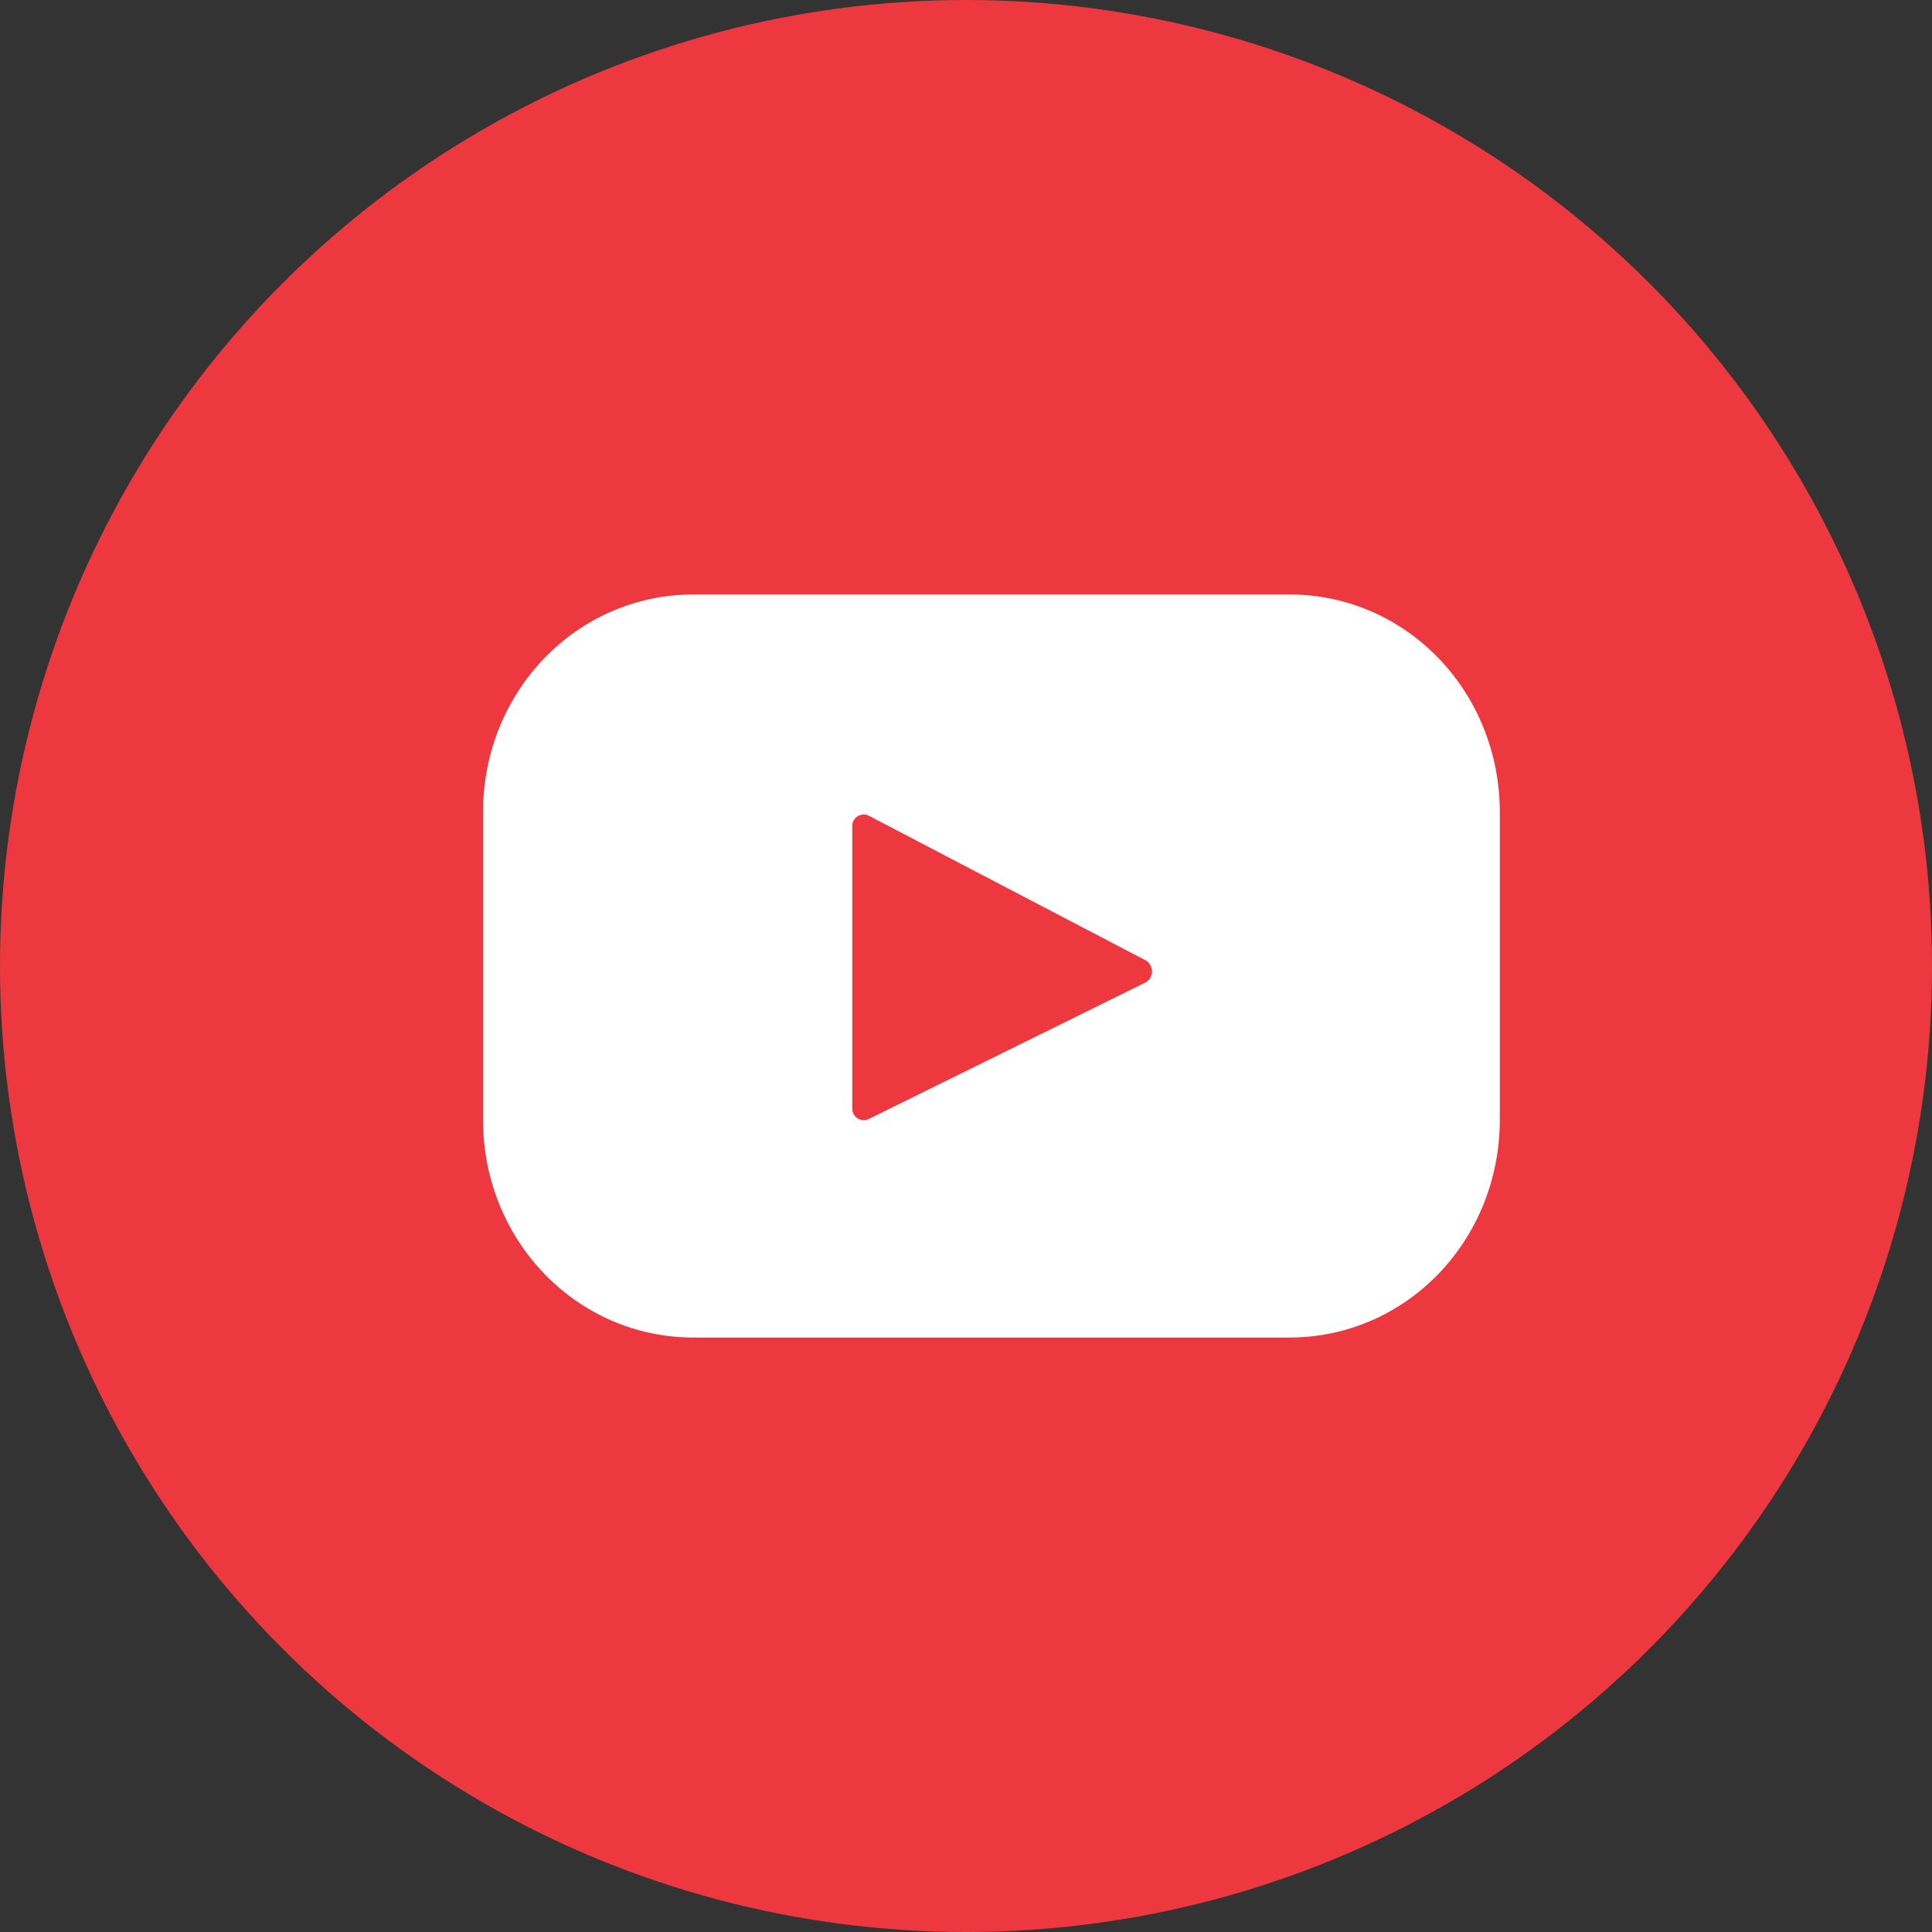 <svg width="52" height="52" viewBox="0 0 52 52" fill="none" xmlns="http://www.w3.org/2000/svg">
<rect x="0" y="0" width="52" height="52" fill="#333333" stroke="none"/>
<circle cx="26" cy="26" r="26" fill="#EC383E"/>
<path d="M34.699 16H18.67C15.52 16 13 18.609 13 21.87V30.13C13 33.391 15.52 36 18.67 36H34.699C37.849 36 40.368 33.391 40.368 30.13V21.87C40.368 18.609 37.849 16 34.699 16ZM30.849 26.435L23.359 30.13C23.149 30.203 22.939 30.058 22.939 29.841V22.232C22.939 22.015 23.149 21.87 23.359 21.942L30.849 25.855C31.059 26 31.059 26.29 30.849 26.435Z" fill="white"/>
</svg>
